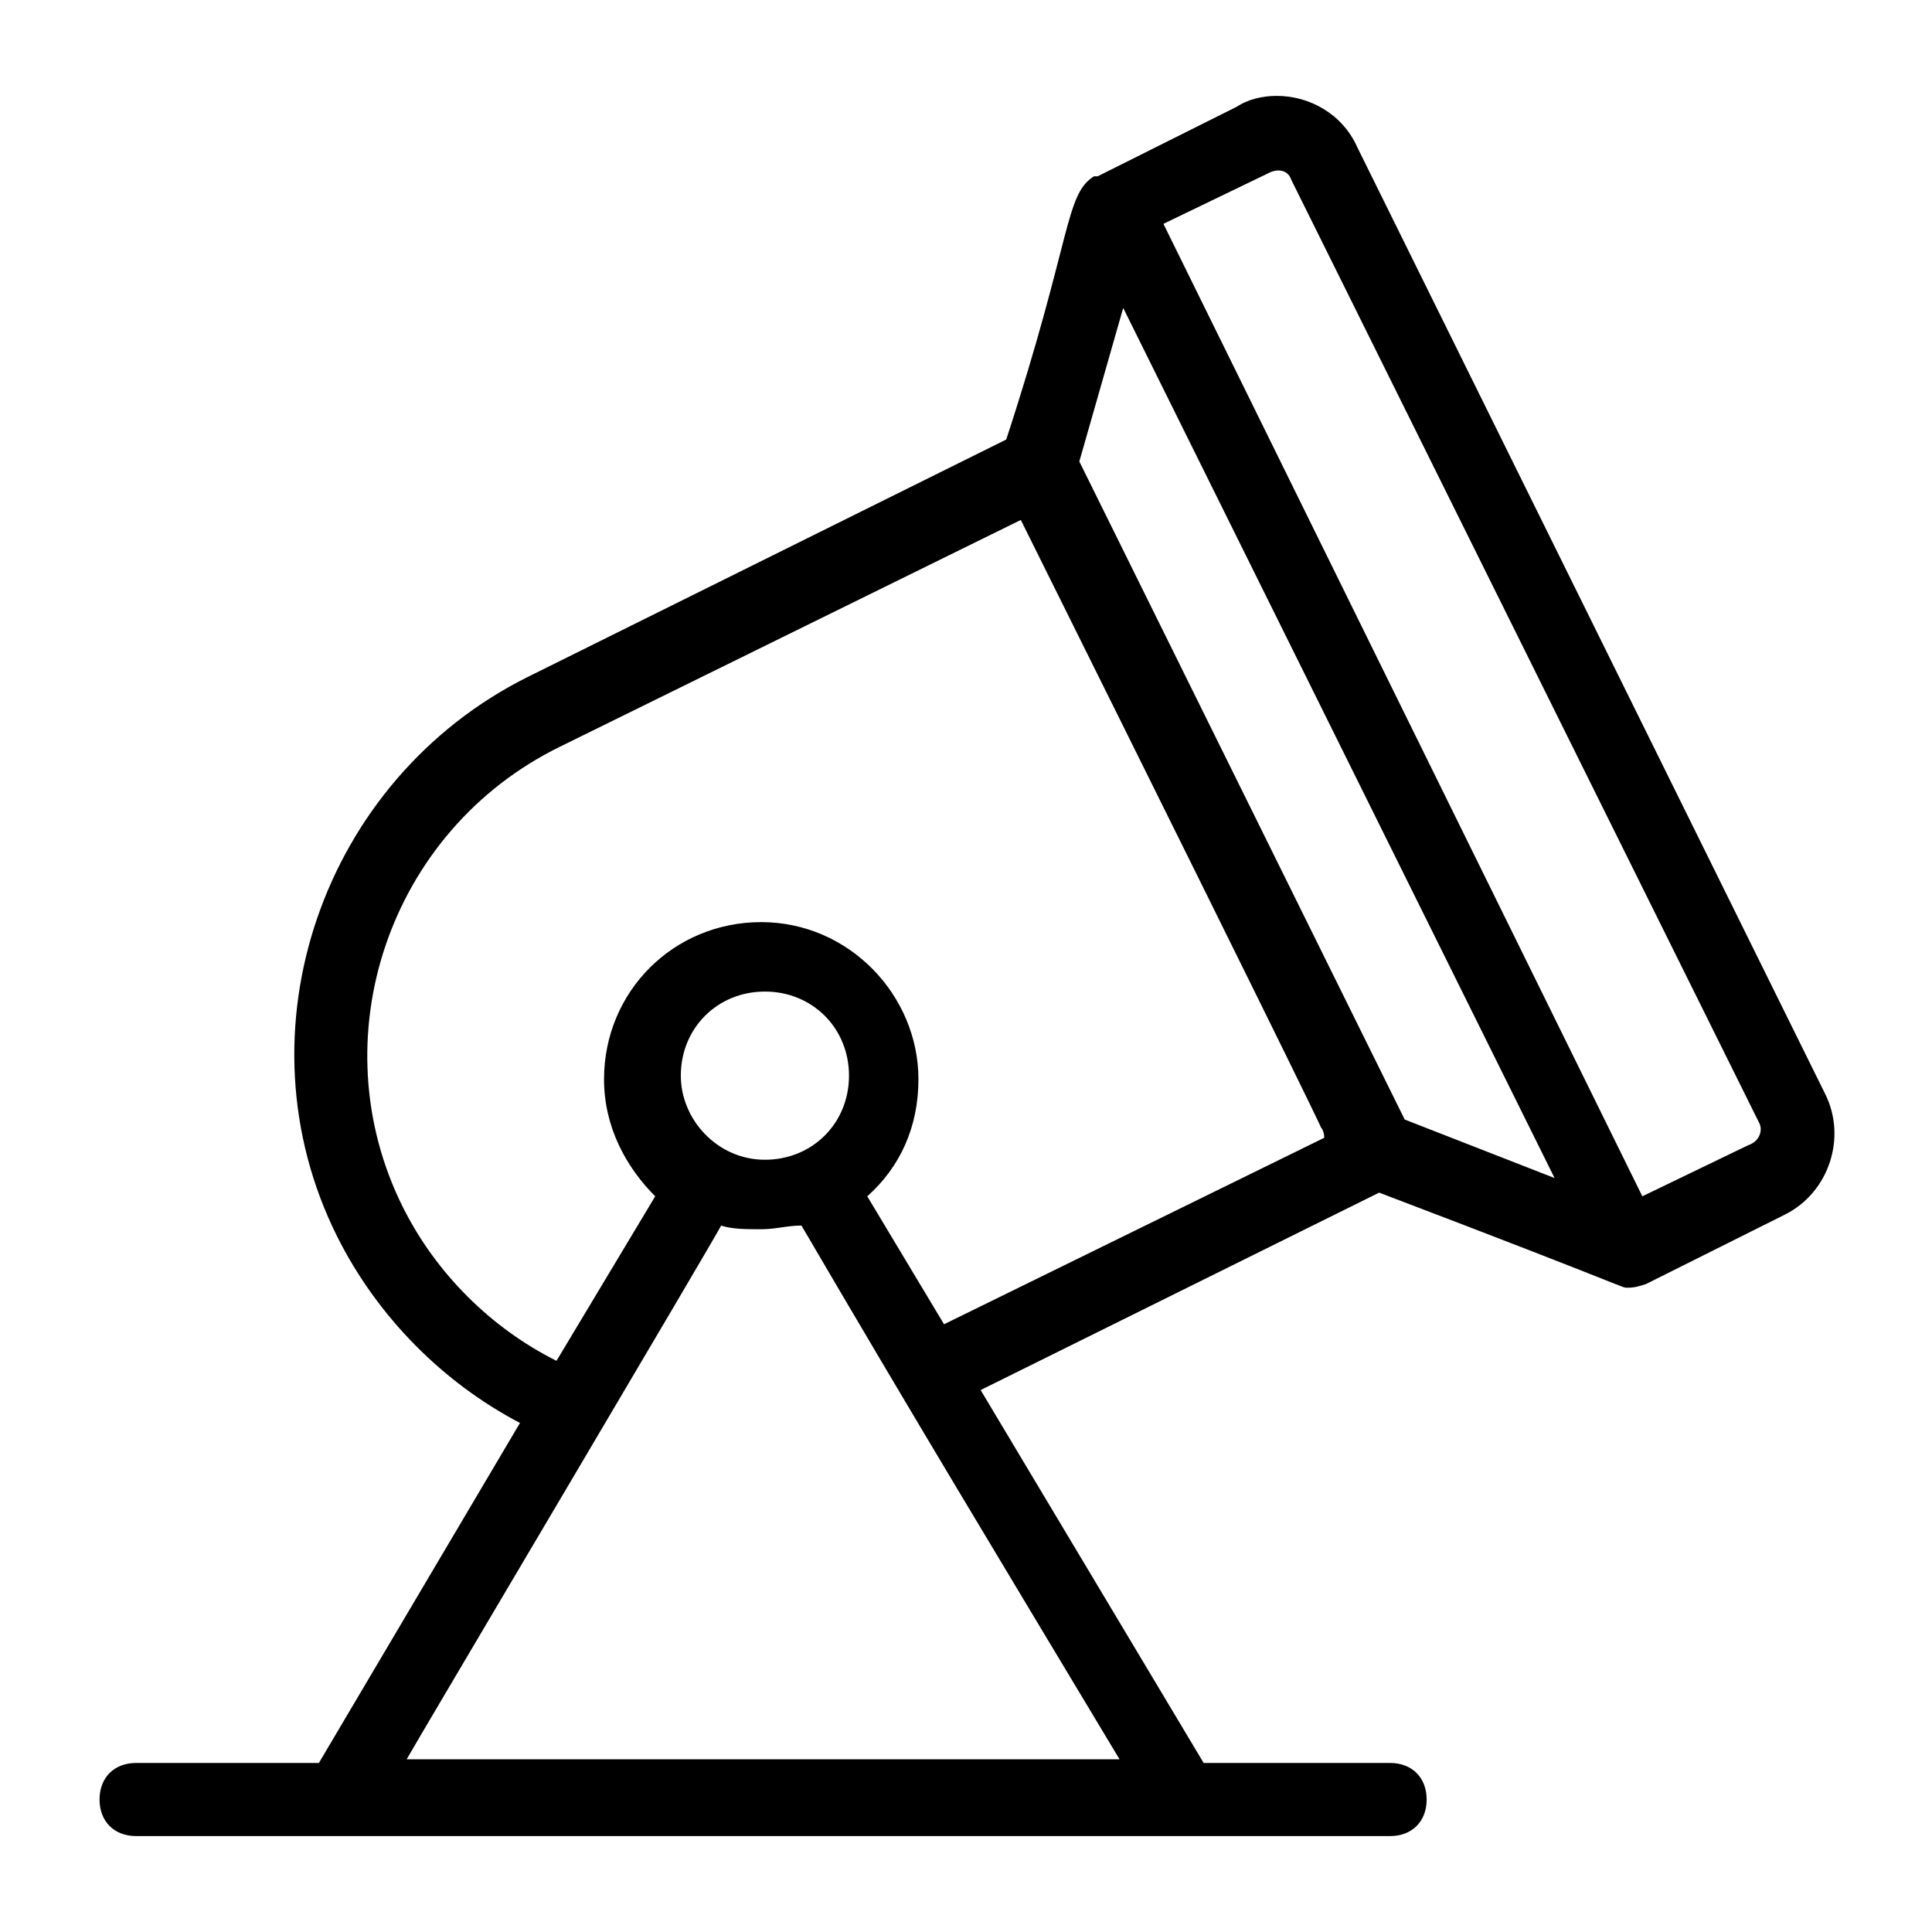 <?xml version="1.0" encoding="UTF-8"?>
<!-- Uploaded to: ICON Repo, www.svgrepo.com, Generator: ICON Repo Mixer Tools -->
<svg fill="#000000" width="800px" height="800px" version="1.1" viewBox="144 144 512 512" xmlns="http://www.w3.org/2000/svg">
 <path d="m503.67 182.97c-3.875-8.719-12.594-13.562-21.316-13.562-3.875 0-7.75 0.969-10.656 2.906l-36.816 18.41h-0.969c-7.75 4.844-5.812 16.469-23.254 69.758l-126.92 62.977c-54.258 27.129-77.508 93.98-50.383 148.23 10.656 21.316 28.098 38.754 48.441 49.41l-53.289 90.105h-48.438c-5.812 0-9.688 3.875-9.688 9.688s3.875 9.688 9.688 9.688h332.32c5.812 0 9.688-3.875 9.688-9.688s-3.875-9.688-9.688-9.688h-49.41l-59.102-98.824 105.61-52.32c68.789 26.16 63.945 25.191 65.883 25.191 0.969 0 1.938 0 4.844-0.969l36.816-18.41c11.625-5.812 16.469-20.348 10.656-31.973zm-62.977 427.27h-188.93c0.969-1.938 84.293-142.42 83.324-141.45 2.906 0.969 6.781 0.969 10.656 0.969s6.781-0.969 10.656-0.969c30.035 51.348 52.32 88.164 84.293 141.45zm-116.27-181.18c0-12.594 9.688-22.285 22.285-22.285 12.594 0 22.285 9.688 22.285 22.285 0 12.594-9.688 22.285-22.285 22.285-12.594 0-22.285-10.656-22.285-22.285zm69.758 65.883-20.348-33.91c8.719-7.75 13.562-18.41 13.562-31.004 0-22.285-18.41-41.66-41.66-41.66-23.254 0-41.66 18.41-41.66 41.66 0 12.594 5.812 23.254 13.562 31.004l-26.16 43.598c-17.441-8.719-31.973-23.254-40.691-40.691-22.285-44.566-3.875-99.793 41.66-122.08l122.08-60.07c81.383 163.74 80.414 162.77 79.445 160.83 0 0 0.969 0.969 0.969 2.906zm122.08-54.254-86.23-174.39 11.629-40.695 114.32 230.59zm91.074 6.781-28.098 13.562-126.92-257.71 28.098-13.562c1.938-0.969 4.844-0.969 5.812 1.938l124.02 249.97c0.969 1.934 0 4.84-2.906 5.809z"/>
</svg>
